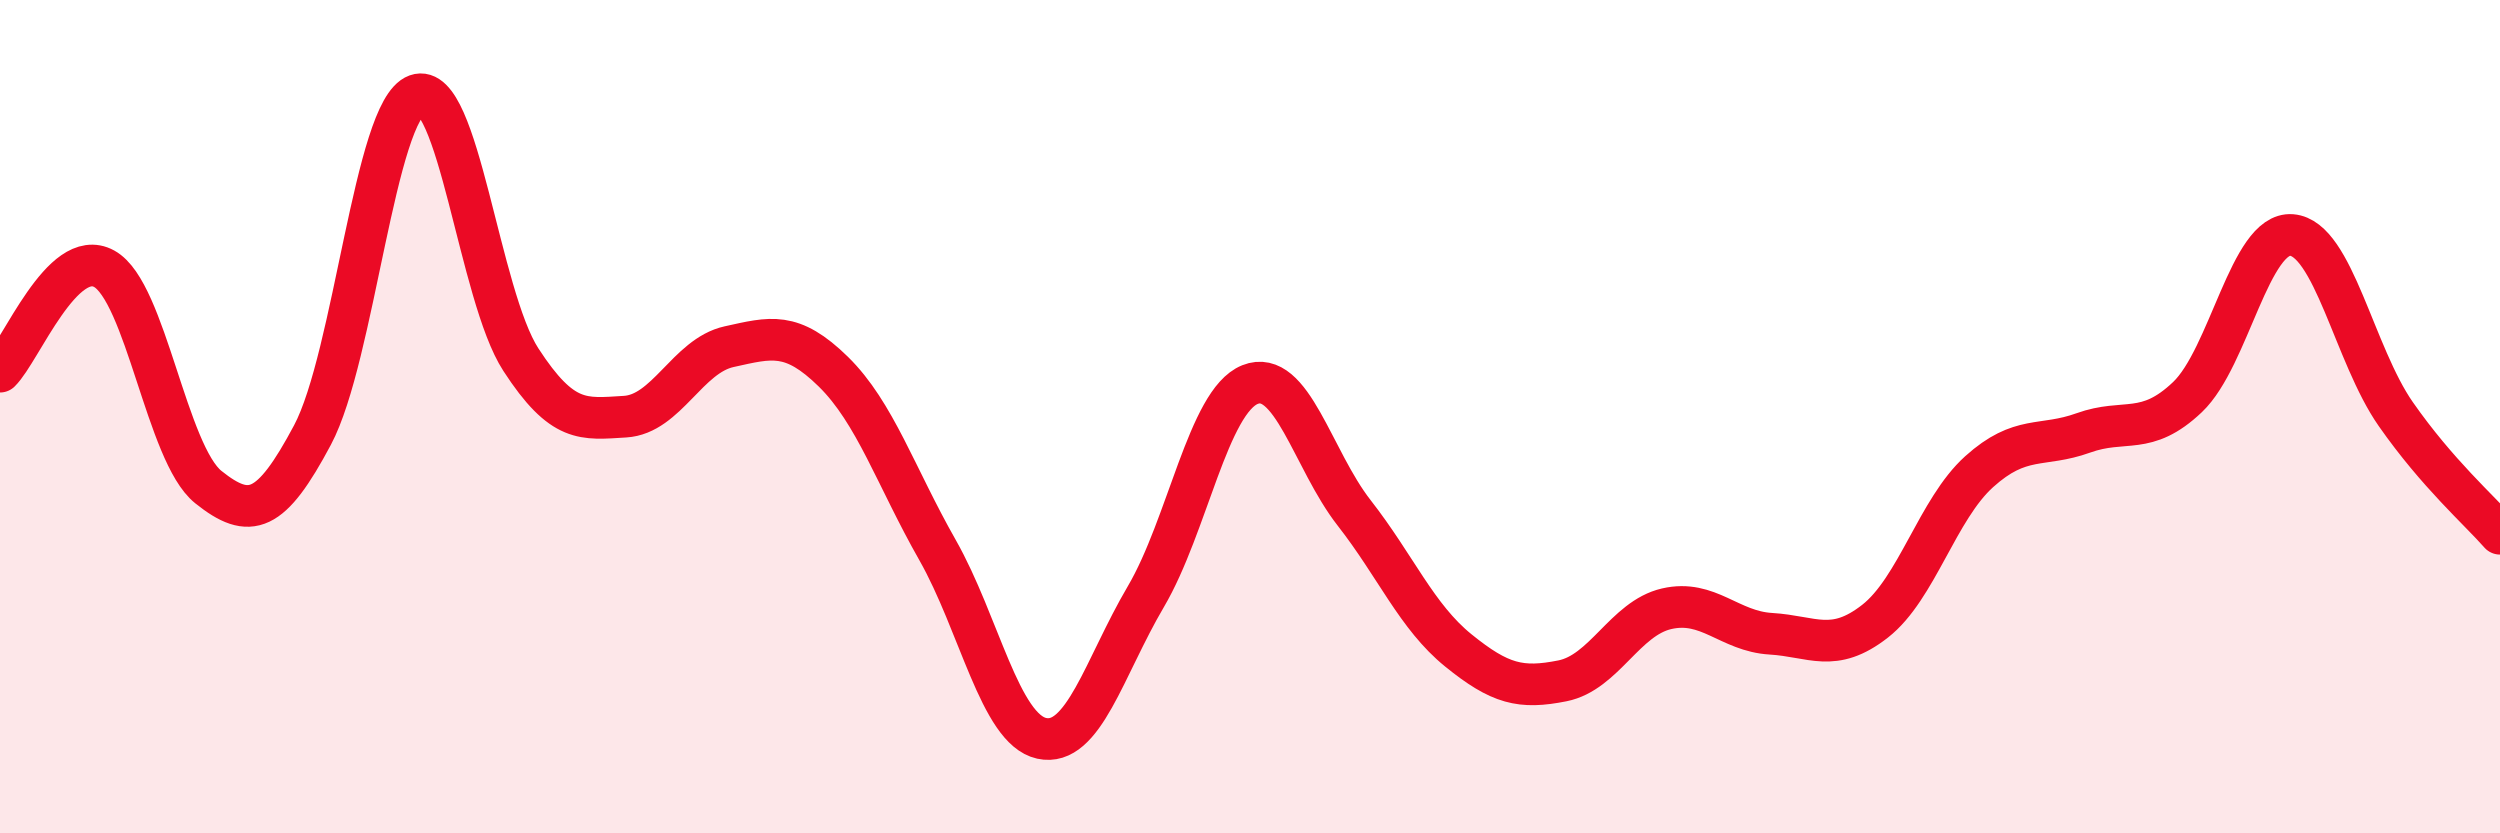 
    <svg width="60" height="20" viewBox="0 0 60 20" xmlns="http://www.w3.org/2000/svg">
      <path
        d="M 0,8.92 C 0.5,8.43 1.5,5.9 2.5,6.45 C 3.5,7 4,10.89 5,11.69 C 6,12.49 6.5,12.32 7.5,10.44 C 8.5,8.56 9,2.64 10,2.28 C 11,1.92 11.5,7.09 12.5,8.63 C 13.5,10.17 14,10.06 15,10 C 16,9.94 16.5,8.54 17.5,8.32 C 18.5,8.1 19,7.94 20,8.92 C 21,9.9 21.5,11.44 22.5,13.2 C 23.5,14.96 24,17.5 25,17.72 C 26,17.94 26.5,16.02 27.5,14.32 C 28.5,12.62 29,9.63 30,9.23 C 31,8.83 31.5,11.03 32.5,12.31 C 33.5,13.59 34,14.8 35,15.61 C 36,16.42 36.5,16.54 37.5,16.34 C 38.5,16.14 39,14.84 40,14.61 C 41,14.38 41.5,15.15 42.5,15.21 C 43.5,15.27 44,15.69 45,14.91 C 46,14.13 46.5,12.22 47.5,11.32 C 48.5,10.42 49,10.75 50,10.39 C 51,10.03 51.5,10.48 52.5,9.53 C 53.5,8.58 54,5.56 55,5.64 C 56,5.72 56.5,8.51 57.5,9.94 C 58.5,11.37 59.5,12.24 60,12.81L60 20L0 20Z"
        fill="#EB0A25"
        opacity="0.1"
        stroke-linecap="round"
        stroke-linejoin="round"
      />
      <path
        d="M 0,8.92 C 0.5,8.43 1.5,5.9 2.5,6.45 C 3.5,7 4,10.89 5,11.69 C 6,12.49 6.5,12.32 7.5,10.44 C 8.5,8.56 9,2.64 10,2.28 C 11,1.92 11.5,7.09 12.5,8.63 C 13.5,10.17 14,10.06 15,10 C 16,9.94 16.5,8.54 17.5,8.32 C 18.5,8.1 19,7.94 20,8.92 C 21,9.9 21.5,11.44 22.5,13.2 C 23.5,14.96 24,17.5 25,17.72 C 26,17.94 26.5,16.02 27.5,14.32 C 28.5,12.62 29,9.63 30,9.23 C 31,8.83 31.5,11.03 32.5,12.31 C 33.5,13.59 34,14.8 35,15.61 C 36,16.42 36.5,16.54 37.5,16.34 C 38.5,16.14 39,14.84 40,14.61 C 41,14.38 41.5,15.15 42.5,15.21 C 43.5,15.27 44,15.69 45,14.91 C 46,14.13 46.5,12.22 47.5,11.32 C 48.5,10.42 49,10.75 50,10.39 C 51,10.03 51.5,10.48 52.5,9.53 C 53.5,8.58 54,5.56 55,5.64 C 56,5.72 56.5,8.51 57.5,9.94 C 58.5,11.37 59.5,12.24 60,12.81"
        stroke="#EB0A25"
        stroke-width="1"
        fill="none"
        stroke-linecap="round"
        stroke-linejoin="round"
      />
    </svg>
  